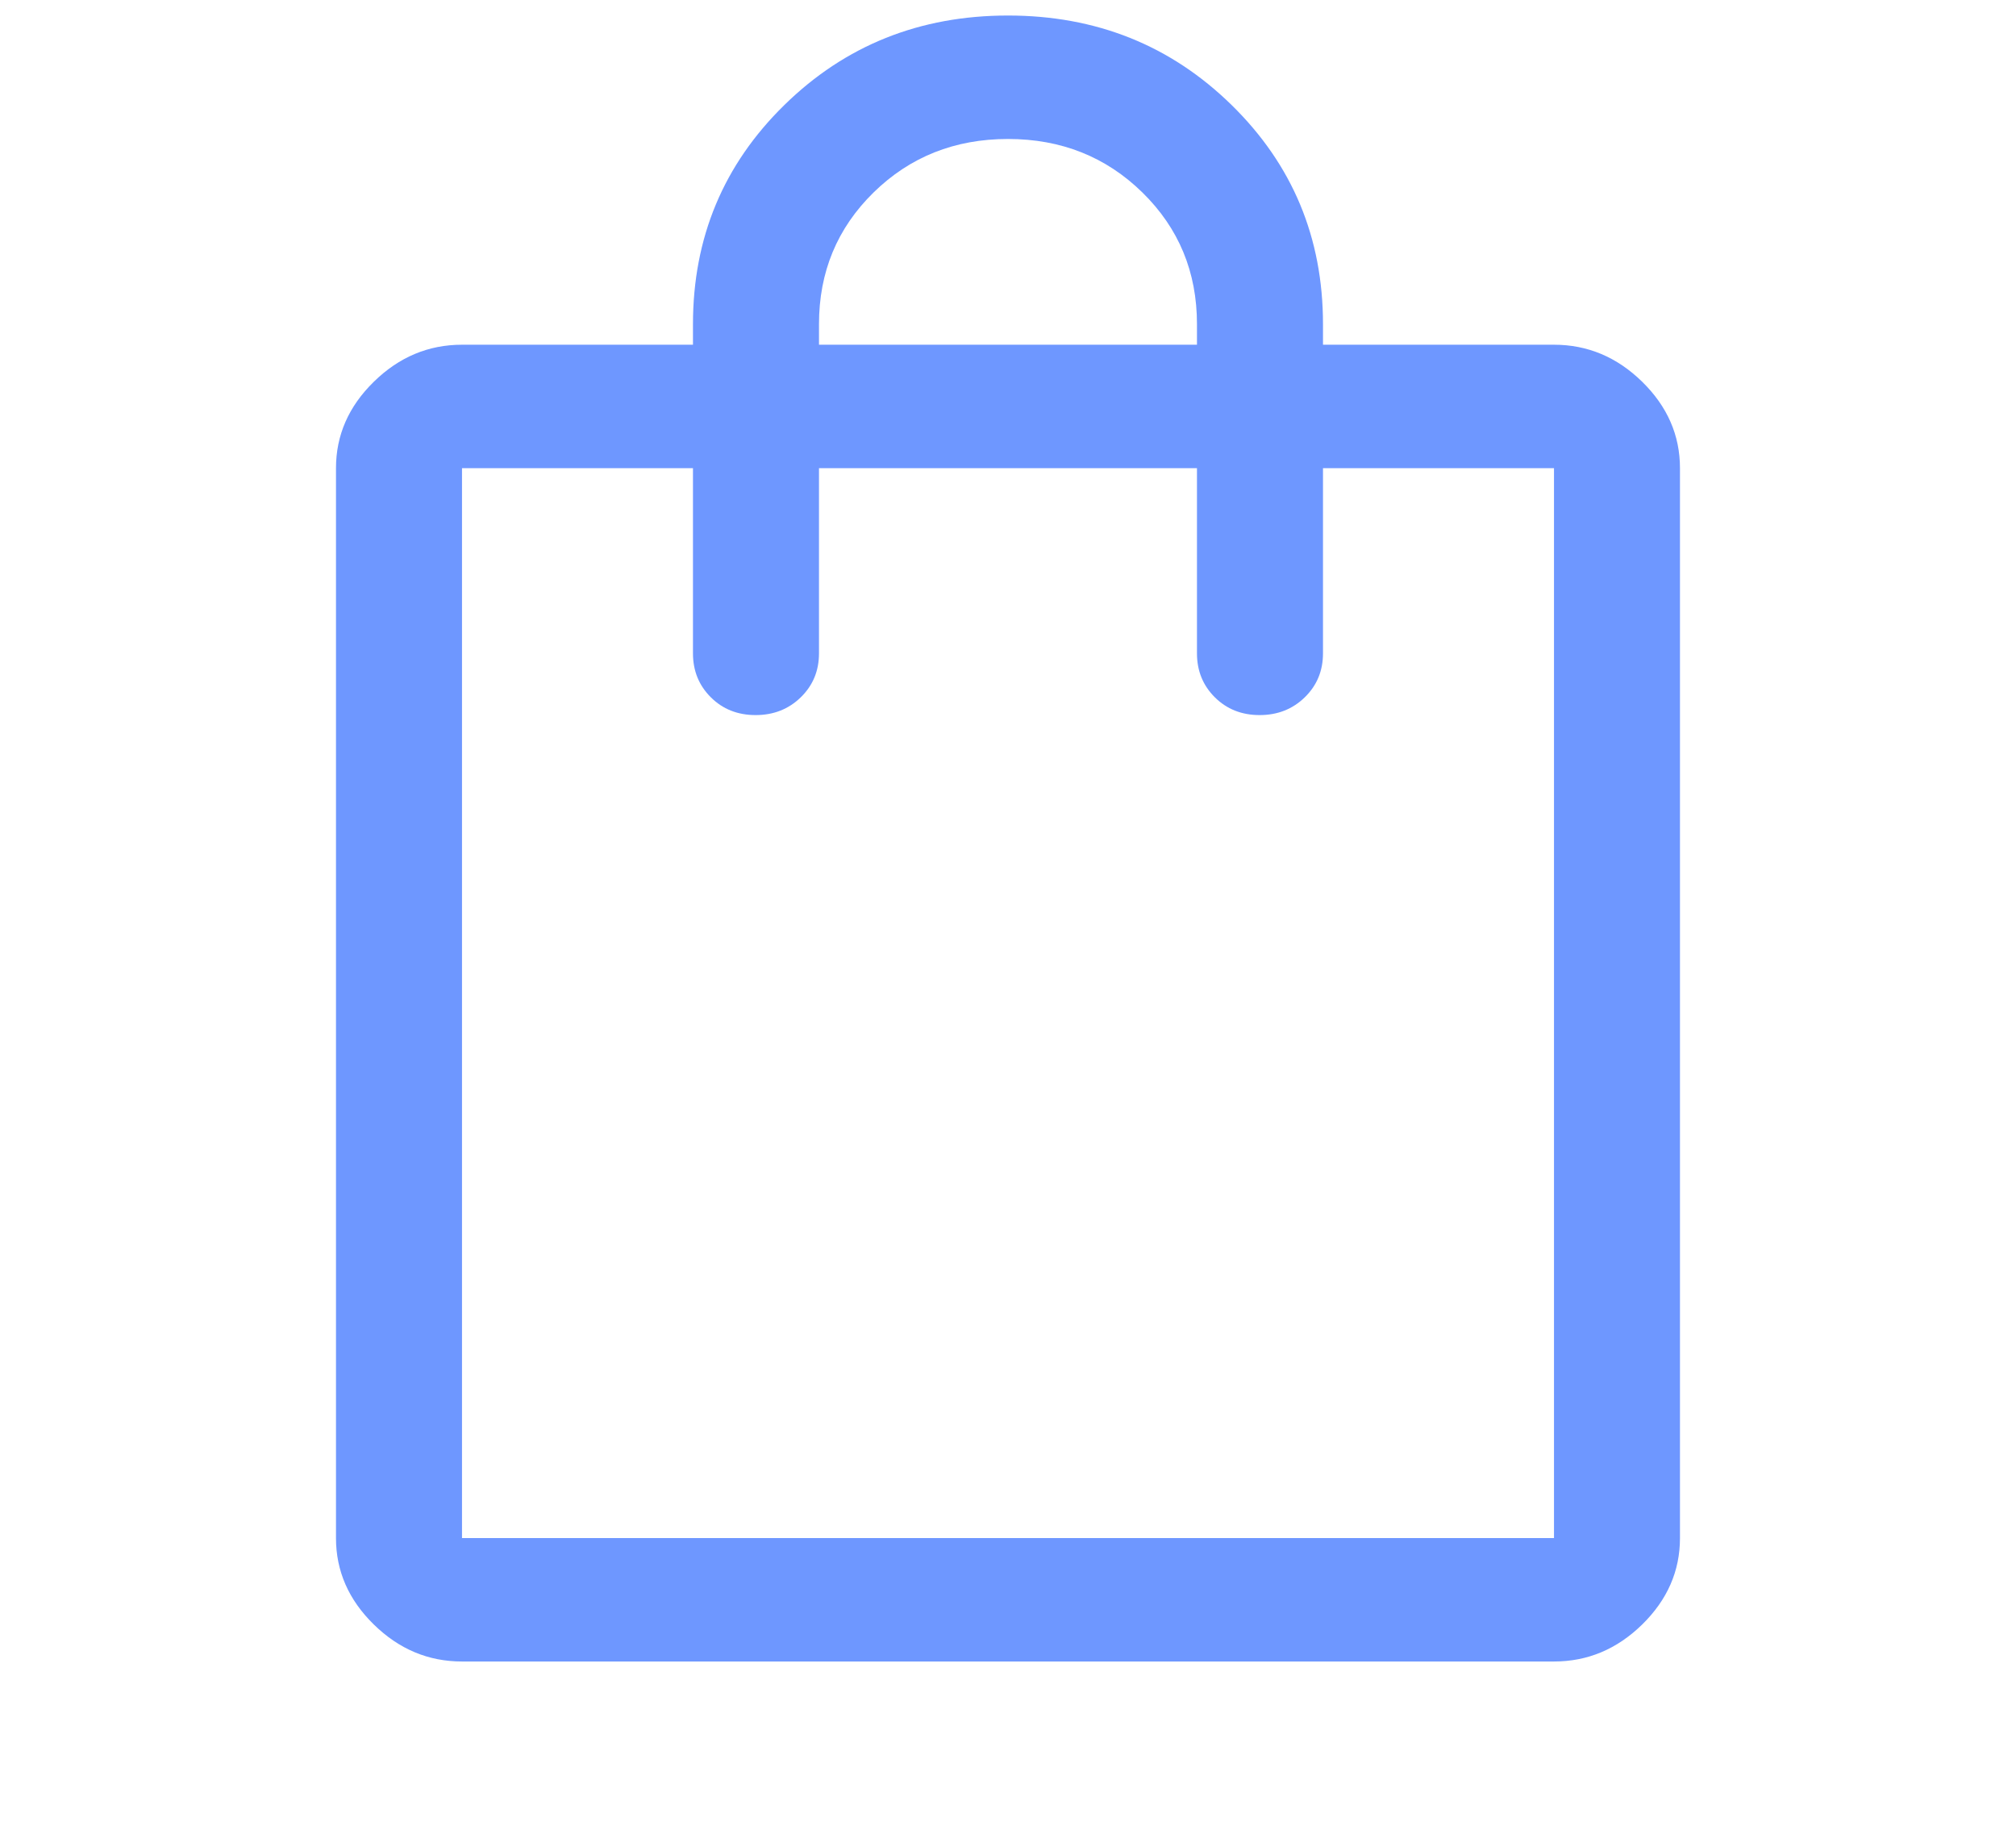 <svg xmlns="http://www.w3.org/2000/svg" width="53" height="48" viewBox="0 0 53 48" fill="none"><path d="M12.146 43.673C11.262 43.673 10.489 43.349 9.827 42.7C9.164 42.051 8.833 41.294 8.833 40.429V12.306C8.833 11.441 9.164 10.684 9.827 10.035C10.489 9.386 11.262 9.061 12.146 9.061H18.218V8.52C18.218 6.249 19.019 4.329 20.62 2.761C22.221 1.192 24.181 0.408 26.5 0.408C28.818 0.408 30.778 1.192 32.379 2.761C33.98 4.329 34.781 6.249 34.781 8.52V9.061H40.854C41.737 9.061 42.51 9.386 43.173 10.035C43.835 10.684 44.166 11.441 44.166 12.306V40.429C44.166 41.294 43.835 42.051 43.173 42.7C42.51 43.349 41.737 43.673 40.854 43.673H12.146ZM12.146 40.429H40.854V12.306H34.781V17.174C34.781 17.633 34.621 18.018 34.302 18.329C33.983 18.64 33.587 18.796 33.115 18.796C32.643 18.796 32.251 18.64 31.938 18.329C31.625 18.018 31.468 17.633 31.468 17.174V12.306H21.531V17.174C21.531 17.633 21.371 18.018 21.052 18.329C20.733 18.64 20.337 18.796 19.865 18.796C19.393 18.796 19 18.64 18.688 18.329C18.375 18.018 18.218 17.633 18.218 17.174V12.306H12.146V40.429ZM21.531 9.061H31.468V8.52C31.468 7.15 30.99 5.997 30.033 5.059C29.076 4.122 27.898 3.653 26.5 3.653C25.101 3.653 23.923 4.122 22.966 5.059C22.009 5.997 21.531 7.15 21.531 8.52V9.061Z" fill="#6E97FF"></path></svg>